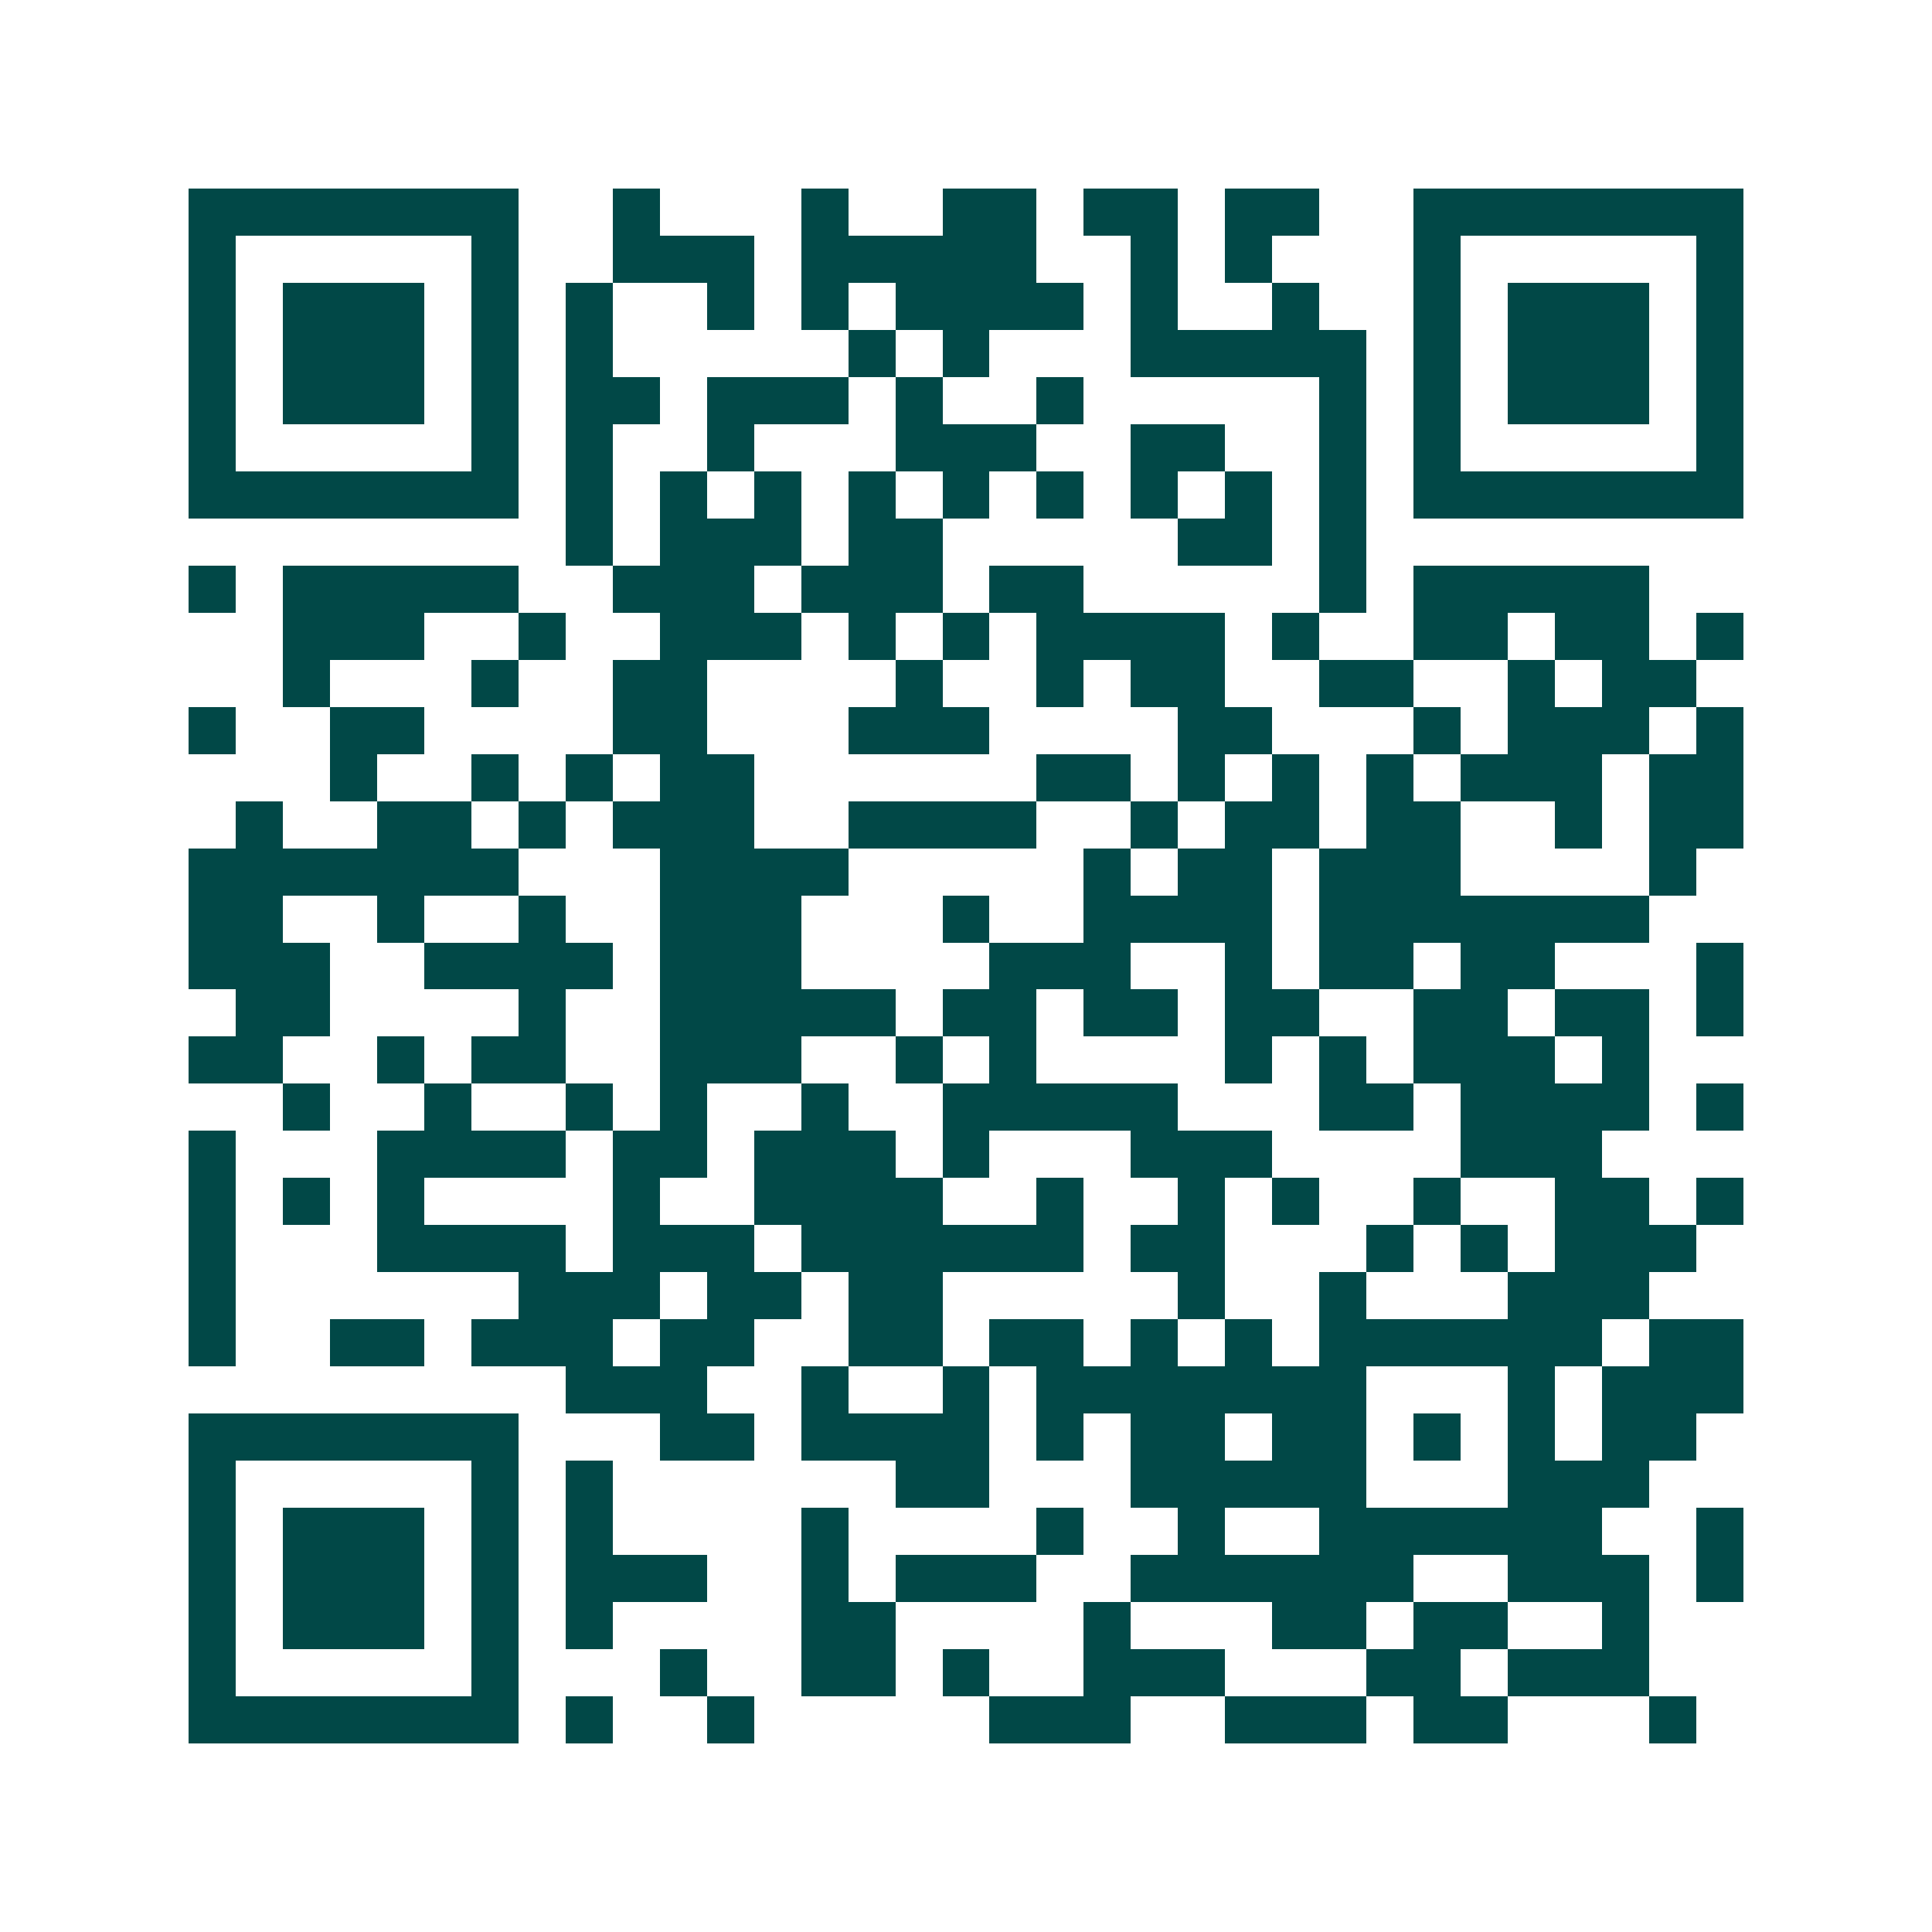 <svg xmlns="http://www.w3.org/2000/svg" width="200" height="200" viewBox="0 0 41 41" shape-rendering="crispEdges"><path fill="#ffffff" d="M0 0h41v41H0z"/><path stroke="#014847" d="M4 4.5h7m2 0h1m3 0h1m2 0h2m1 0h2m1 0h2m2 0h7M4 5.5h1m5 0h1m2 0h3m1 0h5m2 0h1m1 0h1m3 0h1m5 0h1M4 6.5h1m1 0h3m1 0h1m1 0h1m2 0h1m1 0h1m1 0h4m1 0h1m2 0h1m2 0h1m1 0h3m1 0h1M4 7.5h1m1 0h3m1 0h1m1 0h1m5 0h1m1 0h1m3 0h5m1 0h1m1 0h3m1 0h1M4 8.5h1m1 0h3m1 0h1m1 0h2m1 0h3m1 0h1m2 0h1m5 0h1m1 0h1m1 0h3m1 0h1M4 9.5h1m5 0h1m1 0h1m2 0h1m3 0h3m2 0h2m2 0h1m1 0h1m5 0h1M4 10.5h7m1 0h1m1 0h1m1 0h1m1 0h1m1 0h1m1 0h1m1 0h1m1 0h1m1 0h1m1 0h7M12 11.5h1m1 0h3m1 0h2m5 0h2m1 0h1M4 12.5h1m1 0h5m2 0h3m1 0h3m1 0h2m5 0h1m1 0h5M6 13.5h3m2 0h1m2 0h3m1 0h1m1 0h1m1 0h4m1 0h1m2 0h2m1 0h2m1 0h1M6 14.5h1m3 0h1m2 0h2m4 0h1m2 0h1m1 0h2m2 0h2m2 0h1m1 0h2M4 15.5h1m2 0h2m4 0h2m3 0h3m4 0h2m3 0h1m1 0h3m1 0h1M7 16.5h1m2 0h1m1 0h1m1 0h2m6 0h2m1 0h1m1 0h1m1 0h1m1 0h3m1 0h2M5 17.5h1m2 0h2m1 0h1m1 0h3m2 0h4m2 0h1m1 0h2m1 0h2m2 0h1m1 0h2M4 18.5h7m3 0h4m5 0h1m1 0h2m1 0h3m4 0h1M4 19.5h2m2 0h1m2 0h1m2 0h3m3 0h1m2 0h4m1 0h7M4 20.5h3m2 0h4m1 0h3m4 0h3m2 0h1m1 0h2m1 0h2m3 0h1M5 21.5h2m4 0h1m2 0h5m1 0h2m1 0h2m1 0h2m2 0h2m1 0h2m1 0h1M4 22.5h2m2 0h1m1 0h2m2 0h3m2 0h1m1 0h1m4 0h1m1 0h1m1 0h3m1 0h1M6 23.5h1m2 0h1m2 0h1m1 0h1m2 0h1m2 0h5m3 0h2m1 0h4m1 0h1M4 24.5h1m3 0h4m1 0h2m1 0h3m1 0h1m3 0h3m4 0h3M4 25.5h1m1 0h1m1 0h1m4 0h1m2 0h4m2 0h1m2 0h1m1 0h1m2 0h1m2 0h2m1 0h1M4 26.5h1m3 0h4m1 0h3m1 0h6m1 0h2m3 0h1m1 0h1m1 0h3M4 27.5h1m6 0h3m1 0h2m1 0h2m5 0h1m2 0h1m3 0h3M4 28.5h1m2 0h2m1 0h3m1 0h2m2 0h2m1 0h2m1 0h1m1 0h1m1 0h6m1 0h2M12 29.5h3m2 0h1m2 0h1m1 0h7m3 0h1m1 0h3M4 30.5h7m3 0h2m1 0h4m1 0h1m1 0h2m1 0h2m1 0h1m1 0h1m1 0h2M4 31.5h1m5 0h1m1 0h1m6 0h2m3 0h5m3 0h3M4 32.5h1m1 0h3m1 0h1m1 0h1m4 0h1m4 0h1m2 0h1m2 0h6m2 0h1M4 33.5h1m1 0h3m1 0h1m1 0h3m2 0h1m1 0h3m2 0h6m2 0h3m1 0h1M4 34.5h1m1 0h3m1 0h1m1 0h1m4 0h2m4 0h1m3 0h2m1 0h2m2 0h1M4 35.5h1m5 0h1m3 0h1m2 0h2m1 0h1m2 0h3m3 0h2m1 0h3M4 36.5h7m1 0h1m2 0h1m5 0h3m2 0h3m1 0h2m3 0h1"/></svg>
